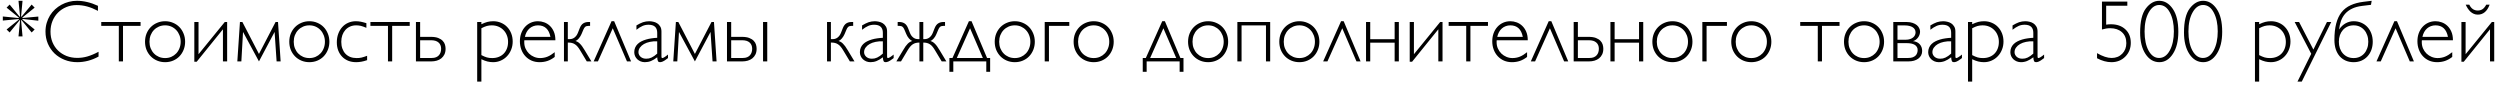 <?xml version="1.0" encoding="UTF-8"?> <svg xmlns="http://www.w3.org/2000/svg" width="285" height="10" viewBox="0 0 285 10" fill="none"><path d="M3.95 0.872L2.549 2L2.568 2.049L4.37 1.888V2.361L2.568 2.161L2.539 2.22L3.95 3.362L3.608 3.699L2.451 2.288L2.402 2.298L2.568 4.148H2.109L2.29 2.298L2.251 2.288L1.099 3.699L0.752 3.362L2.168 2.22L2.148 2.171L0.322 2.342V1.878L2.139 2.059L2.148 2L0.752 0.872L1.099 0.521L2.241 1.912L2.29 1.888L2.109 0.091H2.568L2.402 1.878L2.451 1.912L3.608 0.521L3.95 0.872ZM11.235 6.448C10.841 6.663 10.44 6.824 10.029 6.932C9.622 7.036 9.219 7.088 8.818 7.088C8.298 7.088 7.816 7 7.373 6.824C6.93 6.648 6.546 6.406 6.221 6.097C5.898 5.784 5.645 5.415 5.459 4.988C5.277 4.562 5.186 4.1 5.186 3.602C5.186 3.253 5.231 2.924 5.322 2.615C5.413 2.306 5.539 2.021 5.698 1.761C5.861 1.5 6.053 1.268 6.274 1.062C6.499 0.857 6.743 0.683 7.007 0.54C7.274 0.394 7.555 0.283 7.852 0.208C8.151 0.13 8.457 0.091 8.77 0.091C9.154 0.091 9.544 0.138 9.941 0.232C10.338 0.324 10.747 0.467 11.167 0.662V1.238C10.737 1.014 10.327 0.848 9.937 0.74C9.546 0.633 9.146 0.579 8.735 0.579C8.312 0.579 7.918 0.656 7.554 0.809C7.189 0.962 6.873 1.173 6.606 1.443C6.343 1.71 6.134 2.029 5.981 2.4C5.832 2.768 5.757 3.169 5.757 3.602C5.757 4.041 5.832 4.445 5.981 4.812C6.134 5.18 6.346 5.496 6.616 5.76C6.886 6.023 7.209 6.23 7.583 6.38C7.957 6.526 8.366 6.6 8.809 6.6C9.001 6.6 9.191 6.587 9.38 6.561C9.569 6.535 9.762 6.494 9.961 6.438C10.159 6.38 10.363 6.307 10.571 6.219C10.783 6.131 11.004 6.025 11.235 5.901V6.448ZM16.025 2.508V2.952H14.023V7H13.545V2.952H11.543V2.508H16.025ZM21.104 4.759C21.104 5.091 21.045 5.4 20.928 5.687C20.814 5.97 20.656 6.215 20.454 6.424C20.252 6.632 20.011 6.795 19.731 6.912C19.455 7.029 19.152 7.088 18.823 7.088C18.498 7.088 18.195 7.029 17.915 6.912C17.635 6.795 17.393 6.632 17.188 6.424C16.982 6.215 16.821 5.97 16.704 5.687C16.59 5.4 16.533 5.091 16.533 4.759C16.533 4.423 16.59 4.114 16.704 3.831C16.821 3.545 16.982 3.297 17.188 3.089C17.393 2.881 17.635 2.718 17.915 2.601C18.195 2.48 18.498 2.42 18.823 2.42C19.152 2.42 19.455 2.48 19.731 2.601C20.011 2.718 20.252 2.881 20.454 3.089C20.656 3.297 20.814 3.545 20.928 3.831C21.045 4.114 21.104 4.423 21.104 4.759ZM20.596 4.759C20.596 4.492 20.55 4.244 20.459 4.017C20.371 3.789 20.247 3.592 20.088 3.426C19.928 3.257 19.741 3.125 19.526 3.03C19.311 2.936 19.077 2.889 18.823 2.889C18.569 2.889 18.333 2.936 18.115 3.03C17.897 3.125 17.708 3.255 17.549 3.421C17.389 3.587 17.264 3.784 17.173 4.012C17.085 4.24 17.041 4.489 17.041 4.759C17.041 5.026 17.085 5.273 17.173 5.501C17.264 5.729 17.389 5.926 17.549 6.092C17.708 6.258 17.897 6.388 18.115 6.482C18.333 6.574 18.569 6.619 18.823 6.619C19.077 6.619 19.311 6.574 19.526 6.482C19.741 6.388 19.928 6.258 20.088 6.092C20.247 5.926 20.371 5.729 20.459 5.501C20.55 5.273 20.596 5.026 20.596 4.759ZM25.415 3.338L22.422 7.039H22.153V2.508H22.632V6.18L25.625 2.508H25.894V7H25.415V3.338ZM29.521 6.15L31.416 2.508H31.694L31.992 7H31.533L31.304 3.641L29.521 7L27.705 3.641L27.515 7H27.056L27.354 2.508H27.632L29.521 6.15ZM37.549 4.759C37.549 5.091 37.49 5.4 37.373 5.687C37.259 5.97 37.101 6.215 36.899 6.424C36.698 6.632 36.457 6.795 36.177 6.912C35.9 7.029 35.597 7.088 35.269 7.088C34.943 7.088 34.64 7.029 34.36 6.912C34.08 6.795 33.838 6.632 33.633 6.424C33.428 6.215 33.267 5.97 33.149 5.687C33.035 5.4 32.978 5.091 32.978 4.759C32.978 4.423 33.035 4.114 33.149 3.831C33.267 3.545 33.428 3.297 33.633 3.089C33.838 2.881 34.08 2.718 34.36 2.601C34.64 2.48 34.943 2.42 35.269 2.42C35.597 2.42 35.9 2.48 36.177 2.601C36.457 2.718 36.698 2.881 36.899 3.089C37.101 3.297 37.259 3.545 37.373 3.831C37.49 4.114 37.549 4.423 37.549 4.759ZM37.041 4.759C37.041 4.492 36.995 4.244 36.904 4.017C36.816 3.789 36.693 3.592 36.533 3.426C36.374 3.257 36.187 3.125 35.972 3.03C35.757 2.936 35.523 2.889 35.269 2.889C35.015 2.889 34.779 2.936 34.56 3.03C34.342 3.125 34.154 3.255 33.994 3.421C33.835 3.587 33.709 3.784 33.618 4.012C33.53 4.24 33.486 4.489 33.486 4.759C33.486 5.026 33.53 5.273 33.618 5.501C33.709 5.729 33.835 5.926 33.994 6.092C34.154 6.258 34.342 6.388 34.56 6.482C34.779 6.574 35.015 6.619 35.269 6.619C35.523 6.619 35.757 6.574 35.972 6.482C36.187 6.388 36.374 6.258 36.533 6.092C36.693 5.926 36.816 5.729 36.904 5.501C36.995 5.273 37.041 5.026 37.041 4.759ZM41.851 6.858C41.724 6.901 41.606 6.937 41.499 6.966C41.392 6.995 41.289 7.018 41.191 7.034C41.094 7.054 40.996 7.067 40.898 7.073C40.804 7.083 40.705 7.088 40.601 7.088C40.269 7.088 39.967 7.034 39.697 6.927C39.427 6.816 39.196 6.661 39.004 6.463C38.812 6.264 38.662 6.027 38.555 5.75C38.45 5.47 38.398 5.161 38.398 4.822C38.398 4.471 38.452 4.148 38.56 3.855C38.667 3.559 38.817 3.305 39.009 3.094C39.201 2.879 39.43 2.713 39.697 2.596C39.964 2.479 40.257 2.42 40.576 2.42C40.674 2.42 40.767 2.425 40.855 2.435C40.946 2.441 41.037 2.454 41.128 2.474C41.222 2.49 41.32 2.513 41.421 2.542C41.525 2.568 41.641 2.601 41.768 2.64V3.172C41.637 3.117 41.52 3.071 41.416 3.035C41.315 2.999 41.219 2.97 41.128 2.947C41.04 2.924 40.954 2.91 40.869 2.903C40.785 2.894 40.695 2.889 40.601 2.889C40.35 2.889 40.12 2.934 39.912 3.025C39.704 3.117 39.525 3.245 39.375 3.411C39.228 3.574 39.113 3.771 39.028 4.002C38.947 4.233 38.906 4.489 38.906 4.769C38.906 5.052 38.947 5.307 39.028 5.535C39.11 5.763 39.225 5.958 39.375 6.121C39.525 6.281 39.707 6.404 39.922 6.492C40.137 6.577 40.376 6.619 40.64 6.619C40.744 6.619 40.842 6.616 40.933 6.609C41.024 6.6 41.117 6.585 41.211 6.565C41.305 6.543 41.403 6.515 41.504 6.482C41.608 6.45 41.724 6.409 41.851 6.36V6.858ZM46.709 2.508V2.952H44.707V7H44.228V2.952H42.227V2.508H46.709ZM47.417 7V2.508H47.895V4.202H49.116C49.458 4.202 49.738 4.244 49.956 4.329C50.174 4.414 50.345 4.523 50.469 4.656C50.596 4.786 50.682 4.931 50.727 5.091C50.773 5.25 50.796 5.407 50.796 5.56C50.796 5.807 50.752 6.022 50.664 6.204C50.576 6.383 50.457 6.533 50.308 6.653C50.158 6.771 49.984 6.858 49.785 6.917C49.59 6.972 49.383 7 49.165 7H47.417ZM47.895 4.588V6.609H49.219C49.414 6.609 49.578 6.582 49.712 6.526C49.849 6.468 49.959 6.39 50.044 6.292C50.129 6.194 50.19 6.082 50.23 5.955C50.269 5.828 50.288 5.696 50.288 5.56C50.288 5.254 50.19 5.016 49.995 4.847C49.803 4.674 49.52 4.588 49.145 4.588H47.895ZM54.878 2.762C55.005 2.7 55.125 2.648 55.239 2.605C55.353 2.56 55.464 2.524 55.571 2.498C55.679 2.472 55.786 2.452 55.894 2.439C56.001 2.426 56.113 2.42 56.23 2.42C56.55 2.42 56.844 2.479 57.114 2.596C57.388 2.71 57.622 2.871 57.817 3.079C58.016 3.284 58.171 3.528 58.281 3.812C58.392 4.095 58.447 4.404 58.447 4.739C58.447 5.068 58.389 5.376 58.272 5.662C58.158 5.949 58 6.198 57.798 6.409C57.599 6.621 57.363 6.787 57.09 6.907C56.82 7.028 56.527 7.088 56.211 7.088C56.1 7.088 55.991 7.081 55.884 7.068C55.78 7.059 55.674 7.039 55.566 7.01C55.462 6.984 55.353 6.95 55.239 6.907C55.125 6.865 55.005 6.813 54.878 6.751V9.3H54.399V2.508H54.878V2.762ZM54.878 6.282C54.995 6.344 55.104 6.396 55.205 6.438C55.306 6.481 55.405 6.517 55.503 6.546C55.601 6.572 55.698 6.591 55.796 6.604C55.897 6.614 56.004 6.619 56.118 6.619C56.388 6.619 56.634 6.575 56.855 6.487C57.077 6.399 57.266 6.276 57.422 6.116C57.581 5.953 57.703 5.76 57.788 5.535C57.876 5.307 57.92 5.055 57.92 4.778C57.92 4.505 57.873 4.253 57.778 4.021C57.687 3.79 57.559 3.592 57.393 3.426C57.23 3.257 57.035 3.125 56.807 3.03C56.579 2.936 56.33 2.889 56.06 2.889C55.959 2.889 55.863 2.895 55.772 2.908C55.68 2.918 55.588 2.936 55.493 2.962C55.402 2.988 55.306 3.022 55.205 3.064C55.104 3.107 54.995 3.159 54.878 3.221V6.282ZM63.237 6.492C62.97 6.697 62.697 6.849 62.417 6.946C62.137 7.041 61.834 7.088 61.509 7.088C61.183 7.088 60.882 7.029 60.605 6.912C60.332 6.792 60.096 6.626 59.898 6.414C59.699 6.202 59.544 5.95 59.434 5.657C59.323 5.364 59.268 5.045 59.268 4.7C59.268 4.371 59.318 4.069 59.419 3.792C59.523 3.512 59.666 3.271 59.849 3.069C60.034 2.864 60.252 2.705 60.503 2.591C60.757 2.477 61.032 2.42 61.328 2.42C61.569 2.42 61.807 2.462 62.041 2.547C62.279 2.632 62.492 2.763 62.681 2.942C62.87 3.118 63.023 3.343 63.14 3.616C63.257 3.886 63.315 4.21 63.315 4.588H59.775C59.769 4.63 59.766 4.669 59.766 4.705V4.822C59.766 5.079 59.815 5.317 59.912 5.535C60.01 5.753 60.142 5.944 60.308 6.106C60.474 6.266 60.666 6.391 60.884 6.482C61.102 6.574 61.33 6.619 61.567 6.619C61.867 6.619 62.147 6.567 62.407 6.463C62.671 6.355 62.948 6.185 63.237 5.95V6.492ZM62.749 4.202C62.577 3.326 62.103 2.889 61.328 2.889C61.143 2.889 60.968 2.92 60.806 2.981C60.643 3.04 60.496 3.126 60.366 3.24C60.239 3.351 60.13 3.488 60.039 3.65C59.948 3.813 59.881 3.997 59.839 4.202H62.749ZM64.731 4.852V7H64.292V2.508H64.731V4.461H64.932C65.023 4.461 65.112 4.45 65.2 4.427C65.291 4.401 65.378 4.36 65.459 4.305C65.54 4.246 65.617 4.173 65.689 4.085C65.76 3.994 65.822 3.885 65.874 3.758L66.094 3.201C66.198 2.944 66.331 2.765 66.494 2.664C66.66 2.56 66.856 2.508 67.08 2.508H67.27V2.952H67.08C67.002 2.952 66.934 2.96 66.875 2.977C66.816 2.993 66.764 3.019 66.719 3.055C66.676 3.087 66.637 3.131 66.602 3.187C66.569 3.239 66.537 3.304 66.504 3.382L66.294 3.88C66.261 3.961 66.217 4.046 66.162 4.134C66.11 4.218 66.053 4.298 65.991 4.373C65.929 4.448 65.864 4.511 65.796 4.563C65.728 4.616 65.662 4.648 65.601 4.661C65.695 4.694 65.783 4.734 65.864 4.783C65.946 4.832 66.027 4.897 66.108 4.979C66.19 5.057 66.274 5.156 66.362 5.276C66.45 5.397 66.546 5.545 66.65 5.721L67.422 7H66.894L66.113 5.701C66.022 5.551 65.931 5.423 65.84 5.315C65.749 5.208 65.651 5.12 65.547 5.052C65.446 4.983 65.334 4.933 65.21 4.9C65.086 4.868 64.946 4.852 64.79 4.852H64.731ZM70.015 2.42L71.943 7H71.475L69.853 3.221L68.164 7H67.676L69.717 2.42H70.015ZM74.922 3.738C74.922 3.126 74.59 2.82 73.926 2.82C73.805 2.82 73.69 2.832 73.579 2.854C73.472 2.874 73.363 2.908 73.252 2.957C73.144 3.003 73.034 3.061 72.92 3.133C72.806 3.204 72.684 3.291 72.554 3.392V2.898C72.69 2.814 72.821 2.742 72.944 2.684C73.068 2.622 73.187 2.571 73.301 2.532C73.418 2.493 73.534 2.465 73.647 2.449C73.765 2.43 73.883 2.42 74.004 2.42C74.147 2.42 74.3 2.438 74.463 2.474C74.626 2.506 74.777 2.566 74.917 2.654C75.057 2.742 75.172 2.863 75.264 3.016C75.358 3.165 75.405 3.357 75.405 3.592V6.39C75.405 6.481 75.413 6.543 75.43 6.575C75.446 6.604 75.474 6.619 75.513 6.619C75.539 6.619 75.576 6.608 75.625 6.585C75.674 6.559 75.728 6.528 75.786 6.492C75.845 6.453 75.905 6.411 75.967 6.365C76.032 6.316 76.094 6.268 76.152 6.219V6.619L76.074 6.678C75.96 6.762 75.863 6.832 75.781 6.888C75.7 6.94 75.627 6.98 75.561 7.01C75.5 7.039 75.443 7.059 75.391 7.068C75.342 7.081 75.293 7.088 75.244 7.088C75.192 7.088 75.147 7.08 75.107 7.063C75.072 7.047 75.041 7.02 75.015 6.98C74.992 6.938 74.972 6.881 74.956 6.81C74.943 6.735 74.932 6.642 74.922 6.531C74.668 6.727 74.43 6.868 74.209 6.956C73.991 7.044 73.76 7.088 73.516 7.088C73.346 7.088 73.187 7.059 73.037 7C72.891 6.938 72.762 6.857 72.651 6.756C72.544 6.652 72.459 6.531 72.397 6.395C72.336 6.255 72.305 6.106 72.305 5.95C72.305 5.755 72.339 5.581 72.407 5.428C72.476 5.271 72.57 5.135 72.69 5.018C72.814 4.897 72.957 4.796 73.12 4.715C73.286 4.63 73.465 4.56 73.657 4.505C73.853 4.446 74.058 4.402 74.272 4.373C74.487 4.34 74.704 4.319 74.922 4.31V3.738ZM74.922 4.71C74.629 4.697 74.352 4.718 74.092 4.773C73.835 4.826 73.608 4.907 73.413 5.018C73.221 5.128 73.068 5.263 72.954 5.423C72.84 5.579 72.783 5.755 72.783 5.95C72.783 6.054 72.806 6.152 72.852 6.243C72.897 6.334 72.959 6.414 73.037 6.482C73.115 6.548 73.208 6.6 73.315 6.639C73.426 6.674 73.545 6.692 73.672 6.692C73.779 6.692 73.882 6.683 73.98 6.663C74.08 6.64 74.18 6.606 74.277 6.561C74.378 6.512 74.481 6.452 74.585 6.38C74.692 6.305 74.805 6.215 74.922 6.111V4.71ZM79.219 6.15L81.113 2.508H81.392L81.689 7H81.231L81.001 3.641L79.219 7L77.402 3.641L77.212 7H76.753L77.051 2.508H77.329L79.219 6.15ZM82.876 7V2.508H83.355V4.202H84.575C84.917 4.202 85.197 4.244 85.415 4.329C85.633 4.414 85.804 4.523 85.928 4.656C86.055 4.786 86.141 4.931 86.186 5.091C86.232 5.25 86.255 5.407 86.255 5.56C86.255 5.807 86.211 6.022 86.123 6.204C86.035 6.383 85.916 6.533 85.767 6.653C85.617 6.771 85.443 6.858 85.244 6.917C85.049 6.972 84.842 7 84.624 7H82.876ZM83.355 4.588V6.609H84.678C84.873 6.609 85.037 6.582 85.171 6.526C85.308 6.468 85.418 6.39 85.503 6.292C85.588 6.194 85.649 6.082 85.689 5.955C85.728 5.828 85.747 5.696 85.747 5.56C85.747 5.254 85.649 5.016 85.454 4.847C85.262 4.674 84.979 4.588 84.605 4.588H83.355ZM87.466 2.508V7H86.987V2.508H87.466ZM94.722 4.852V7H94.282V2.508H94.722V4.461H94.922C95.013 4.461 95.103 4.45 95.19 4.427C95.282 4.401 95.368 4.36 95.449 4.305C95.531 4.246 95.607 4.173 95.679 4.085C95.75 3.994 95.812 3.885 95.864 3.758L96.084 3.201C96.188 2.944 96.322 2.765 96.484 2.664C96.65 2.56 96.846 2.508 97.07 2.508H97.261V2.952H97.07C96.992 2.952 96.924 2.96 96.865 2.977C96.807 2.993 96.755 3.019 96.709 3.055C96.667 3.087 96.628 3.131 96.592 3.187C96.559 3.239 96.527 3.304 96.494 3.382L96.284 3.88C96.252 3.961 96.208 4.046 96.152 4.134C96.1 4.218 96.043 4.298 95.981 4.373C95.92 4.448 95.855 4.511 95.786 4.563C95.718 4.616 95.653 4.648 95.591 4.661C95.685 4.694 95.773 4.734 95.855 4.783C95.936 4.832 96.017 4.897 96.099 4.979C96.18 5.057 96.265 5.156 96.353 5.276C96.44 5.397 96.537 5.545 96.641 5.721L97.412 7H96.885L96.103 5.701C96.012 5.551 95.921 5.423 95.83 5.315C95.739 5.208 95.641 5.12 95.537 5.052C95.436 4.983 95.324 4.933 95.2 4.9C95.076 4.868 94.936 4.852 94.78 4.852H94.722ZM100.645 3.738C100.645 3.126 100.312 2.82 99.648 2.82C99.528 2.82 99.412 2.832 99.302 2.854C99.194 2.874 99.085 2.908 98.975 2.957C98.867 3.003 98.757 3.061 98.643 3.133C98.529 3.204 98.407 3.291 98.276 3.392V2.898C98.413 2.814 98.543 2.742 98.667 2.684C98.791 2.622 98.909 2.571 99.023 2.532C99.141 2.493 99.256 2.465 99.37 2.449C99.487 2.43 99.606 2.42 99.727 2.42C99.87 2.42 100.023 2.438 100.186 2.474C100.348 2.506 100.5 2.566 100.64 2.654C100.78 2.742 100.895 2.863 100.986 3.016C101.081 3.165 101.128 3.357 101.128 3.592V6.39C101.128 6.481 101.136 6.543 101.152 6.575C101.169 6.604 101.196 6.619 101.235 6.619C101.261 6.619 101.299 6.608 101.348 6.585C101.396 6.559 101.45 6.528 101.509 6.492C101.567 6.453 101.628 6.411 101.689 6.365C101.755 6.316 101.816 6.268 101.875 6.219V6.619L101.797 6.678C101.683 6.762 101.585 6.832 101.504 6.888C101.423 6.94 101.349 6.98 101.284 7.01C101.222 7.039 101.165 7.059 101.113 7.068C101.064 7.081 101.016 7.088 100.967 7.088C100.915 7.088 100.869 7.08 100.83 7.063C100.794 7.047 100.763 7.02 100.737 6.98C100.715 6.938 100.695 6.881 100.679 6.81C100.666 6.735 100.654 6.642 100.645 6.531C100.391 6.727 100.153 6.868 99.932 6.956C99.713 7.044 99.482 7.088 99.238 7.088C99.069 7.088 98.909 7.059 98.76 7C98.613 6.938 98.485 6.857 98.374 6.756C98.267 6.652 98.182 6.531 98.12 6.395C98.058 6.255 98.027 6.106 98.027 5.95C98.027 5.755 98.061 5.581 98.13 5.428C98.198 5.271 98.293 5.135 98.413 5.018C98.537 4.897 98.68 4.796 98.843 4.715C99.009 4.63 99.188 4.56 99.38 4.505C99.575 4.446 99.78 4.402 99.995 4.373C100.21 4.34 100.426 4.319 100.645 4.31V3.738ZM100.645 4.71C100.352 4.697 100.075 4.718 99.814 4.773C99.557 4.826 99.331 4.907 99.136 5.018C98.944 5.128 98.791 5.263 98.677 5.423C98.563 5.579 98.506 5.755 98.506 5.95C98.506 6.054 98.529 6.152 98.574 6.243C98.62 6.334 98.682 6.414 98.76 6.482C98.838 6.548 98.931 6.6 99.038 6.639C99.149 6.674 99.268 6.692 99.394 6.692C99.502 6.692 99.605 6.683 99.702 6.663C99.803 6.64 99.902 6.606 100 6.561C100.101 6.512 100.203 6.452 100.308 6.38C100.415 6.305 100.527 6.215 100.645 6.111V4.71ZM104.814 4.461V2.508H105.254V4.461H105.396C105.483 4.461 105.571 4.45 105.659 4.427C105.75 4.401 105.837 4.36 105.918 4.305C105.999 4.246 106.076 4.173 106.147 4.085C106.219 3.994 106.281 3.885 106.333 3.758L106.553 3.201C106.657 2.944 106.792 2.765 106.958 2.664C107.124 2.56 107.319 2.508 107.544 2.508H107.734V2.952H107.544C107.463 2.952 107.393 2.96 107.334 2.977C107.275 2.993 107.223 3.019 107.178 3.055C107.135 3.087 107.096 3.131 107.061 3.187C107.028 3.239 106.995 3.304 106.963 3.382L106.753 3.88C106.72 3.961 106.678 4.046 106.626 4.134C106.574 4.218 106.517 4.298 106.455 4.373C106.393 4.448 106.328 4.511 106.26 4.563C106.195 4.616 106.13 4.648 106.064 4.661C106.159 4.694 106.247 4.734 106.328 4.783C106.41 4.832 106.491 4.897 106.572 4.979C106.654 5.057 106.738 5.156 106.826 5.276C106.914 5.397 107.01 5.545 107.114 5.721L107.886 7H107.354L106.572 5.701C106.484 5.551 106.395 5.423 106.304 5.315C106.216 5.208 106.12 5.12 106.016 5.052C105.911 4.983 105.798 4.933 105.674 4.9C105.55 4.868 105.41 4.852 105.254 4.852V7H104.814V4.852C104.658 4.852 104.518 4.868 104.395 4.9C104.271 4.933 104.157 4.983 104.053 5.052C103.952 5.12 103.856 5.208 103.765 5.315C103.674 5.423 103.582 5.551 103.491 5.701L102.715 7H102.183L102.954 5.721C103.058 5.545 103.153 5.397 103.237 5.276C103.325 5.156 103.41 5.055 103.491 4.974C103.576 4.892 103.659 4.829 103.74 4.783C103.822 4.734 103.91 4.694 104.004 4.661C103.942 4.648 103.877 4.616 103.809 4.563C103.74 4.511 103.675 4.448 103.613 4.373C103.551 4.298 103.494 4.218 103.442 4.134C103.39 4.046 103.348 3.961 103.315 3.88L103.105 3.382C103.044 3.229 102.97 3.12 102.886 3.055C102.801 2.986 102.681 2.952 102.524 2.952H102.334V2.508H102.524C102.749 2.508 102.944 2.56 103.11 2.664C103.276 2.765 103.411 2.944 103.516 3.201L103.735 3.758C103.787 3.885 103.848 3.994 103.916 4.085C103.988 4.173 104.064 4.246 104.146 4.305C104.227 4.36 104.312 4.401 104.399 4.427C104.491 4.45 104.582 4.461 104.673 4.461H104.814ZM112.876 6.609V8.182H112.437V7H108.677V8.182H108.232V6.609H108.584L110.454 2.42H110.757L112.524 6.609H112.876ZM110.586 3.221L109.077 6.609H112.046L110.586 3.221ZM117.969 4.759C117.969 5.091 117.91 5.4 117.793 5.687C117.679 5.97 117.521 6.215 117.319 6.424C117.118 6.632 116.877 6.795 116.597 6.912C116.32 7.029 116.017 7.088 115.688 7.088C115.363 7.088 115.06 7.029 114.78 6.912C114.5 6.795 114.258 6.632 114.053 6.424C113.848 6.215 113.687 5.97 113.569 5.687C113.455 5.4 113.398 5.091 113.398 4.759C113.398 4.423 113.455 4.114 113.569 3.831C113.687 3.545 113.848 3.297 114.053 3.089C114.258 2.881 114.5 2.718 114.78 2.601C115.06 2.48 115.363 2.42 115.688 2.42C116.017 2.42 116.32 2.48 116.597 2.601C116.877 2.718 117.118 2.881 117.319 3.089C117.521 3.297 117.679 3.545 117.793 3.831C117.91 4.114 117.969 4.423 117.969 4.759ZM117.461 4.759C117.461 4.492 117.415 4.244 117.324 4.017C117.236 3.789 117.113 3.592 116.953 3.426C116.794 3.257 116.606 3.125 116.392 3.03C116.177 2.936 115.942 2.889 115.688 2.889C115.435 2.889 115.199 2.936 114.98 3.03C114.762 3.125 114.574 3.255 114.414 3.421C114.255 3.587 114.129 3.784 114.038 4.012C113.95 4.24 113.906 4.489 113.906 4.759C113.906 5.026 113.95 5.273 114.038 5.501C114.129 5.729 114.255 5.926 114.414 6.092C114.574 6.258 114.762 6.388 114.98 6.482C115.199 6.574 115.435 6.619 115.688 6.619C115.942 6.619 116.177 6.574 116.392 6.482C116.606 6.388 116.794 6.258 116.953 6.092C117.113 5.926 117.236 5.729 117.324 5.501C117.415 5.273 117.461 5.026 117.461 4.759ZM121.899 2.508V2.952H119.58V7H119.097V2.508H121.899ZM126.963 4.759C126.963 5.091 126.904 5.4 126.787 5.687C126.673 5.97 126.515 6.215 126.313 6.424C126.112 6.632 125.871 6.795 125.591 6.912C125.314 7.029 125.011 7.088 124.683 7.088C124.357 7.088 124.054 7.029 123.774 6.912C123.494 6.795 123.252 6.632 123.047 6.424C122.842 6.215 122.681 5.97 122.563 5.687C122.45 5.4 122.393 5.091 122.393 4.759C122.393 4.423 122.45 4.114 122.563 3.831C122.681 3.545 122.842 3.297 123.047 3.089C123.252 2.881 123.494 2.718 123.774 2.601C124.054 2.48 124.357 2.42 124.683 2.42C125.011 2.42 125.314 2.48 125.591 2.601C125.871 2.718 126.112 2.881 126.313 3.089C126.515 3.297 126.673 3.545 126.787 3.831C126.904 4.114 126.963 4.423 126.963 4.759ZM126.455 4.759C126.455 4.492 126.41 4.244 126.318 4.017C126.23 3.789 126.107 3.592 125.947 3.426C125.788 3.257 125.601 3.125 125.386 3.03C125.171 2.936 124.937 2.889 124.683 2.889C124.429 2.889 124.193 2.936 123.975 3.03C123.757 3.125 123.568 3.255 123.408 3.421C123.249 3.587 123.123 3.784 123.032 4.012C122.944 4.24 122.9 4.489 122.9 4.759C122.9 5.026 122.944 5.273 123.032 5.501C123.123 5.729 123.249 5.926 123.408 6.092C123.568 6.258 123.757 6.388 123.975 6.482C124.193 6.574 124.429 6.619 124.683 6.619C124.937 6.619 125.171 6.574 125.386 6.482C125.601 6.388 125.788 6.258 125.947 6.092C126.107 5.926 126.23 5.729 126.318 5.501C126.41 5.273 126.455 5.026 126.455 4.759ZM134.917 6.609V8.182H134.478V7H130.718V8.182H130.273V6.609H130.625L132.495 2.42H132.798L134.565 6.609H134.917ZM132.627 3.221L131.118 6.609H134.087L132.627 3.221ZM140.01 4.759C140.01 5.091 139.951 5.4 139.834 5.687C139.72 5.97 139.562 6.215 139.36 6.424C139.159 6.632 138.918 6.795 138.638 6.912C138.361 7.029 138.058 7.088 137.729 7.088C137.404 7.088 137.101 7.029 136.821 6.912C136.541 6.795 136.299 6.632 136.094 6.424C135.889 6.215 135.728 5.97 135.61 5.687C135.496 5.4 135.439 5.091 135.439 4.759C135.439 4.423 135.496 4.114 135.61 3.831C135.728 3.545 135.889 3.297 136.094 3.089C136.299 2.881 136.541 2.718 136.821 2.601C137.101 2.48 137.404 2.42 137.729 2.42C138.058 2.42 138.361 2.48 138.638 2.601C138.918 2.718 139.159 2.881 139.36 3.089C139.562 3.297 139.72 3.545 139.834 3.831C139.951 4.114 140.01 4.423 140.01 4.759ZM139.502 4.759C139.502 4.492 139.456 4.244 139.365 4.017C139.277 3.789 139.154 3.592 138.994 3.426C138.835 3.257 138.647 3.125 138.433 3.03C138.218 2.936 137.983 2.889 137.729 2.889C137.476 2.889 137.24 2.936 137.021 3.03C136.803 3.125 136.615 3.255 136.455 3.421C136.296 3.587 136.17 3.784 136.079 4.012C135.991 4.24 135.947 4.489 135.947 4.759C135.947 5.026 135.991 5.273 136.079 5.501C136.17 5.729 136.296 5.926 136.455 6.092C136.615 6.258 136.803 6.388 137.021 6.482C137.24 6.574 137.476 6.619 137.729 6.619C137.983 6.619 138.218 6.574 138.433 6.482C138.647 6.388 138.835 6.258 138.994 6.092C139.154 5.926 139.277 5.729 139.365 5.501C139.456 5.273 139.502 5.026 139.502 4.759ZM144.8 2.508V7H144.321V2.898H141.538V7H141.06V2.508H144.8ZM150.41 4.759C150.41 5.091 150.352 5.4 150.234 5.687C150.12 5.97 149.963 6.215 149.761 6.424C149.559 6.632 149.318 6.795 149.038 6.912C148.761 7.029 148.459 7.088 148.13 7.088C147.804 7.088 147.502 7.029 147.222 6.912C146.942 6.795 146.699 6.632 146.494 6.424C146.289 6.215 146.128 5.97 146.011 5.687C145.897 5.4 145.84 5.091 145.84 4.759C145.84 4.423 145.897 4.114 146.011 3.831C146.128 3.545 146.289 3.297 146.494 3.089C146.699 2.881 146.942 2.718 147.222 2.601C147.502 2.48 147.804 2.42 148.13 2.42C148.459 2.42 148.761 2.48 149.038 2.601C149.318 2.718 149.559 2.881 149.761 3.089C149.963 3.297 150.12 3.545 150.234 3.831C150.352 4.114 150.41 4.423 150.41 4.759ZM149.902 4.759C149.902 4.492 149.857 4.244 149.766 4.017C149.678 3.789 149.554 3.592 149.395 3.426C149.235 3.257 149.048 3.125 148.833 3.03C148.618 2.936 148.384 2.889 148.13 2.889C147.876 2.889 147.64 2.936 147.422 3.03C147.204 3.125 147.015 3.255 146.855 3.421C146.696 3.587 146.571 3.784 146.479 4.012C146.392 4.24 146.348 4.489 146.348 4.759C146.348 5.026 146.392 5.273 146.479 5.501C146.571 5.729 146.696 5.926 146.855 6.092C147.015 6.258 147.204 6.388 147.422 6.482C147.64 6.574 147.876 6.619 148.13 6.619C148.384 6.619 148.618 6.574 148.833 6.482C149.048 6.388 149.235 6.258 149.395 6.092C149.554 5.926 149.678 5.729 149.766 5.501C149.857 5.273 149.902 5.026 149.902 4.759ZM153.179 2.42L155.107 7H154.639L153.018 3.221L151.328 7H150.84L152.881 2.42H153.179ZM159.468 2.508V7H158.989V4.861H156.206V7H155.728V2.508H156.206V4.471H158.989V2.508H159.468ZM163.97 3.338L160.977 7.039H160.708V2.508H161.187V6.18L164.18 2.508H164.448V7H163.97V3.338ZM169.629 2.508V2.952H167.627V7H167.148V2.952H165.146V2.508H169.629ZM174.087 6.492C173.82 6.697 173.547 6.849 173.267 6.946C172.987 7.041 172.684 7.088 172.358 7.088C172.033 7.088 171.732 7.029 171.455 6.912C171.182 6.792 170.946 6.626 170.747 6.414C170.549 6.202 170.394 5.95 170.283 5.657C170.173 5.364 170.117 5.045 170.117 4.7C170.117 4.371 170.168 4.069 170.269 3.792C170.373 3.512 170.516 3.271 170.698 3.069C170.884 2.864 171.102 2.705 171.353 2.591C171.606 2.477 171.882 2.42 172.178 2.42C172.419 2.42 172.656 2.462 172.891 2.547C173.128 2.632 173.341 2.763 173.53 2.942C173.719 3.118 173.872 3.343 173.989 3.616C174.106 3.886 174.165 4.21 174.165 4.588H170.625C170.618 4.63 170.615 4.669 170.615 4.705V4.822C170.615 5.079 170.664 5.317 170.762 5.535C170.859 5.753 170.991 5.944 171.157 6.106C171.323 6.266 171.515 6.391 171.733 6.482C171.951 6.574 172.179 6.619 172.417 6.619C172.716 6.619 172.996 6.567 173.257 6.463C173.521 6.355 173.797 6.185 174.087 5.95V6.492ZM173.599 4.202C173.426 3.326 172.952 2.889 172.178 2.889C171.992 2.889 171.818 2.92 171.655 2.981C171.493 3.04 171.346 3.126 171.216 3.24C171.089 3.351 170.98 3.488 170.889 3.65C170.798 3.813 170.731 3.997 170.688 4.202H173.599ZM176.851 2.42L178.779 7H178.311L176.689 3.221L175 7H174.512L176.553 2.42H176.851ZM179.399 7V2.508H179.878V4.202H181.099C181.44 4.202 181.72 4.244 181.938 4.329C182.157 4.414 182.327 4.523 182.451 4.656C182.578 4.786 182.664 4.931 182.71 5.091C182.756 5.25 182.778 5.407 182.778 5.56C182.778 5.807 182.734 6.022 182.646 6.204C182.559 6.383 182.44 6.533 182.29 6.653C182.14 6.771 181.966 6.858 181.768 6.917C181.572 6.972 181.366 7 181.147 7H179.399ZM179.878 4.588V6.609H181.201C181.396 6.609 181.561 6.582 181.694 6.526C181.831 6.468 181.942 6.39 182.026 6.292C182.111 6.194 182.173 6.082 182.212 5.955C182.251 5.828 182.271 5.696 182.271 5.56C182.271 5.254 182.173 5.016 181.978 4.847C181.785 4.674 181.502 4.588 181.128 4.588H179.878ZM187.329 2.508V7H186.851V4.861H184.067V7H183.589V2.508H184.067V4.471H186.851V2.508H187.329ZM192.939 4.759C192.939 5.091 192.881 5.4 192.764 5.687C192.65 5.97 192.492 6.215 192.29 6.424C192.088 6.632 191.847 6.795 191.567 6.912C191.291 7.029 190.988 7.088 190.659 7.088C190.334 7.088 190.031 7.029 189.751 6.912C189.471 6.795 189.229 6.632 189.023 6.424C188.818 6.215 188.657 5.97 188.54 5.687C188.426 5.4 188.369 5.091 188.369 4.759C188.369 4.423 188.426 4.114 188.54 3.831C188.657 3.545 188.818 3.297 189.023 3.089C189.229 2.881 189.471 2.718 189.751 2.601C190.031 2.48 190.334 2.42 190.659 2.42C190.988 2.42 191.291 2.48 191.567 2.601C191.847 2.718 192.088 2.881 192.29 3.089C192.492 3.297 192.65 3.545 192.764 3.831C192.881 4.114 192.939 4.423 192.939 4.759ZM192.432 4.759C192.432 4.492 192.386 4.244 192.295 4.017C192.207 3.789 192.083 3.592 191.924 3.426C191.764 3.257 191.577 3.125 191.362 3.03C191.147 2.936 190.913 2.889 190.659 2.889C190.405 2.889 190.169 2.936 189.951 3.03C189.733 3.125 189.544 3.255 189.385 3.421C189.225 3.587 189.1 3.784 189.009 4.012C188.921 4.24 188.877 4.489 188.877 4.759C188.877 5.026 188.921 5.273 189.009 5.501C189.1 5.729 189.225 5.926 189.385 6.092C189.544 6.258 189.733 6.388 189.951 6.482C190.169 6.574 190.405 6.619 190.659 6.619C190.913 6.619 191.147 6.574 191.362 6.482C191.577 6.388 191.764 6.258 191.924 6.092C192.083 5.926 192.207 5.729 192.295 5.501C192.386 5.273 192.432 5.026 192.432 4.759ZM196.87 2.508V2.952H194.551V7H194.067V2.508H196.87ZM201.934 4.759C201.934 5.091 201.875 5.4 201.758 5.687C201.644 5.97 201.486 6.215 201.284 6.424C201.082 6.632 200.841 6.795 200.562 6.912C200.285 7.029 199.982 7.088 199.653 7.088C199.328 7.088 199.025 7.029 198.745 6.912C198.465 6.795 198.223 6.632 198.018 6.424C197.812 6.215 197.651 5.97 197.534 5.687C197.42 5.4 197.363 5.091 197.363 4.759C197.363 4.423 197.42 4.114 197.534 3.831C197.651 3.545 197.812 3.297 198.018 3.089C198.223 2.881 198.465 2.718 198.745 2.601C199.025 2.48 199.328 2.42 199.653 2.42C199.982 2.42 200.285 2.48 200.562 2.601C200.841 2.718 201.082 2.881 201.284 3.089C201.486 3.297 201.644 3.545 201.758 3.831C201.875 4.114 201.934 4.423 201.934 4.759ZM201.426 4.759C201.426 4.492 201.38 4.244 201.289 4.017C201.201 3.789 201.077 3.592 200.918 3.426C200.758 3.257 200.571 3.125 200.356 3.03C200.142 2.936 199.907 2.889 199.653 2.889C199.399 2.889 199.163 2.936 198.945 3.03C198.727 3.125 198.538 3.255 198.379 3.421C198.219 3.587 198.094 3.784 198.003 4.012C197.915 4.24 197.871 4.489 197.871 4.759C197.871 5.026 197.915 5.273 198.003 5.501C198.094 5.729 198.219 5.926 198.379 6.092C198.538 6.258 198.727 6.388 198.945 6.482C199.163 6.574 199.399 6.619 199.653 6.619C199.907 6.619 200.142 6.574 200.356 6.482C200.571 6.388 200.758 6.258 200.918 6.092C201.077 5.926 201.201 5.729 201.289 5.501C201.38 5.273 201.426 5.026 201.426 4.759ZM209.707 2.508V2.952H207.705V7H207.227V2.952H205.225V2.508H209.707ZM214.785 4.759C214.785 5.091 214.727 5.4 214.609 5.687C214.495 5.97 214.338 6.215 214.136 6.424C213.934 6.632 213.693 6.795 213.413 6.912C213.136 7.029 212.834 7.088 212.505 7.088C212.179 7.088 211.877 7.029 211.597 6.912C211.317 6.795 211.074 6.632 210.869 6.424C210.664 6.215 210.503 5.97 210.386 5.687C210.272 5.4 210.215 5.091 210.215 4.759C210.215 4.423 210.272 4.114 210.386 3.831C210.503 3.545 210.664 3.297 210.869 3.089C211.074 2.881 211.317 2.718 211.597 2.601C211.877 2.48 212.179 2.42 212.505 2.42C212.834 2.42 213.136 2.48 213.413 2.601C213.693 2.718 213.934 2.881 214.136 3.089C214.338 3.297 214.495 3.545 214.609 3.831C214.727 4.114 214.785 4.423 214.785 4.759ZM214.277 4.759C214.277 4.492 214.232 4.244 214.141 4.017C214.053 3.789 213.929 3.592 213.77 3.426C213.61 3.257 213.423 3.125 213.208 3.03C212.993 2.936 212.759 2.889 212.505 2.889C212.251 2.889 212.015 2.936 211.797 3.03C211.579 3.125 211.39 3.255 211.23 3.421C211.071 3.587 210.946 3.784 210.854 4.012C210.767 4.24 210.723 4.489 210.723 4.759C210.723 5.026 210.767 5.273 210.854 5.501C210.946 5.729 211.071 5.926 211.23 6.092C211.39 6.258 211.579 6.388 211.797 6.482C212.015 6.574 212.251 6.619 212.505 6.619C212.759 6.619 212.993 6.574 213.208 6.482C213.423 6.388 213.61 6.258 213.77 6.092C213.929 5.926 214.053 5.729 214.141 5.501C214.232 5.273 214.277 5.026 214.277 4.759ZM215.835 7V2.508H217.344C217.614 2.508 217.845 2.542 218.037 2.61C218.232 2.675 218.392 2.76 218.516 2.864C218.643 2.968 218.735 3.087 218.794 3.221C218.856 3.351 218.887 3.481 218.887 3.611C218.887 3.722 218.867 3.834 218.828 3.948C218.792 4.059 218.739 4.163 218.667 4.261C218.599 4.358 218.516 4.445 218.418 4.52C218.32 4.594 218.21 4.651 218.086 4.69C218.421 4.729 218.678 4.85 218.857 5.052C219.036 5.254 219.126 5.506 219.126 5.809C219.126 5.997 219.087 6.165 219.009 6.312C218.931 6.458 218.822 6.583 218.682 6.688C218.542 6.788 218.376 6.867 218.184 6.922C217.992 6.974 217.782 7 217.554 7H215.835ZM216.313 2.898V4.529H217.246C217.441 4.529 217.609 4.505 217.749 4.456C217.892 4.407 218.009 4.344 218.101 4.266C218.195 4.188 218.263 4.1 218.306 4.002C218.351 3.901 218.374 3.8 218.374 3.699C218.374 3.566 218.345 3.45 218.286 3.353C218.228 3.252 218.145 3.169 218.037 3.104C217.93 3.035 217.803 2.985 217.656 2.952C217.51 2.916 217.349 2.898 217.173 2.898H216.313ZM216.313 4.92V6.609H217.534C217.746 6.609 217.92 6.583 218.057 6.531C218.197 6.476 218.307 6.406 218.389 6.321C218.47 6.233 218.527 6.136 218.56 6.028C218.595 5.921 218.613 5.812 218.613 5.701C218.613 5.561 218.581 5.442 218.516 5.345C218.454 5.244 218.369 5.162 218.262 5.101C218.154 5.039 218.027 4.993 217.881 4.964C217.738 4.935 217.583 4.92 217.417 4.92H216.313ZM222.432 3.738C222.432 3.126 222.1 2.82 221.436 2.82C221.315 2.82 221.2 2.832 221.089 2.854C220.981 2.874 220.872 2.908 220.762 2.957C220.654 3.003 220.544 3.061 220.43 3.133C220.316 3.204 220.194 3.291 220.063 3.392V2.898C220.2 2.814 220.33 2.742 220.454 2.684C220.578 2.622 220.697 2.571 220.811 2.532C220.928 2.493 221.043 2.465 221.157 2.449C221.274 2.43 221.393 2.42 221.514 2.42C221.657 2.42 221.81 2.438 221.973 2.474C222.135 2.506 222.287 2.566 222.427 2.654C222.567 2.742 222.682 2.863 222.773 3.016C222.868 3.165 222.915 3.357 222.915 3.592V6.39C222.915 6.481 222.923 6.543 222.939 6.575C222.956 6.604 222.983 6.619 223.022 6.619C223.049 6.619 223.086 6.608 223.135 6.585C223.184 6.559 223.237 6.528 223.296 6.492C223.354 6.453 223.415 6.411 223.477 6.365C223.542 6.316 223.604 6.268 223.662 6.219V6.619L223.584 6.678C223.47 6.762 223.372 6.832 223.291 6.888C223.21 6.94 223.136 6.98 223.071 7.01C223.009 7.039 222.952 7.059 222.9 7.068C222.852 7.081 222.803 7.088 222.754 7.088C222.702 7.088 222.656 7.08 222.617 7.063C222.581 7.047 222.55 7.02 222.524 6.98C222.502 6.938 222.482 6.881 222.466 6.81C222.453 6.735 222.441 6.642 222.432 6.531C222.178 6.727 221.94 6.868 221.719 6.956C221.501 7.044 221.27 7.088 221.025 7.088C220.856 7.088 220.697 7.059 220.547 7C220.4 6.938 220.272 6.857 220.161 6.756C220.054 6.652 219.969 6.531 219.907 6.395C219.845 6.255 219.814 6.106 219.814 5.95C219.814 5.755 219.849 5.581 219.917 5.428C219.985 5.271 220.08 5.135 220.2 5.018C220.324 4.897 220.467 4.796 220.63 4.715C220.796 4.63 220.975 4.56 221.167 4.505C221.362 4.446 221.567 4.402 221.782 4.373C221.997 4.34 222.214 4.319 222.432 4.31V3.738ZM222.432 4.71C222.139 4.697 221.862 4.718 221.602 4.773C221.344 4.826 221.118 4.907 220.923 5.018C220.731 5.128 220.578 5.263 220.464 5.423C220.35 5.579 220.293 5.755 220.293 5.95C220.293 6.054 220.316 6.152 220.361 6.243C220.407 6.334 220.469 6.414 220.547 6.482C220.625 6.548 220.718 6.6 220.825 6.639C220.936 6.674 221.055 6.692 221.182 6.692C221.289 6.692 221.392 6.683 221.489 6.663C221.59 6.64 221.689 6.606 221.787 6.561C221.888 6.512 221.991 6.452 222.095 6.38C222.202 6.305 222.314 6.215 222.432 6.111V4.71ZM224.829 2.762C224.956 2.7 225.076 2.648 225.19 2.605C225.304 2.56 225.415 2.524 225.522 2.498C225.63 2.472 225.737 2.452 225.845 2.439C225.952 2.426 226.064 2.42 226.182 2.42C226.501 2.42 226.795 2.479 227.065 2.596C227.339 2.71 227.573 2.871 227.769 3.079C227.967 3.284 228.122 3.528 228.232 3.812C228.343 4.095 228.398 4.404 228.398 4.739C228.398 5.068 228.34 5.376 228.223 5.662C228.109 5.949 227.951 6.198 227.749 6.409C227.55 6.621 227.314 6.787 227.041 6.907C226.771 7.028 226.478 7.088 226.162 7.088C226.051 7.088 225.942 7.081 225.835 7.068C225.731 7.059 225.625 7.039 225.518 7.01C225.413 6.984 225.304 6.95 225.19 6.907C225.076 6.865 224.956 6.813 224.829 6.751V9.3H224.351V2.508H224.829V2.762ZM224.829 6.282C224.946 6.344 225.055 6.396 225.156 6.438C225.257 6.481 225.356 6.517 225.454 6.546C225.552 6.572 225.649 6.591 225.747 6.604C225.848 6.614 225.955 6.619 226.069 6.619C226.34 6.619 226.585 6.575 226.807 6.487C227.028 6.399 227.217 6.276 227.373 6.116C227.533 5.953 227.655 5.76 227.739 5.535C227.827 5.307 227.871 5.055 227.871 4.778C227.871 4.505 227.824 4.253 227.729 4.021C227.638 3.79 227.51 3.592 227.344 3.426C227.181 3.257 226.986 3.125 226.758 3.03C226.53 2.936 226.281 2.889 226.011 2.889C225.91 2.889 225.814 2.895 225.723 2.908C225.632 2.918 225.539 2.936 225.444 2.962C225.353 2.988 225.257 3.022 225.156 3.064C225.055 3.107 224.946 3.159 224.829 3.221V6.282ZM231.797 3.738C231.797 3.126 231.465 2.82 230.801 2.82C230.68 2.82 230.565 2.832 230.454 2.854C230.347 2.874 230.238 2.908 230.127 2.957C230.02 3.003 229.909 3.061 229.795 3.133C229.681 3.204 229.559 3.291 229.429 3.392V2.898C229.565 2.814 229.696 2.742 229.819 2.684C229.943 2.622 230.062 2.571 230.176 2.532C230.293 2.493 230.409 2.465 230.522 2.449C230.64 2.43 230.758 2.42 230.879 2.42C231.022 2.42 231.175 2.438 231.338 2.474C231.501 2.506 231.652 2.566 231.792 2.654C231.932 2.742 232.048 2.863 232.139 3.016C232.233 3.165 232.28 3.357 232.28 3.592V6.39C232.28 6.481 232.288 6.543 232.305 6.575C232.321 6.604 232.349 6.619 232.388 6.619C232.414 6.619 232.451 6.608 232.5 6.585C232.549 6.559 232.603 6.528 232.661 6.492C232.72 6.453 232.78 6.411 232.842 6.365C232.907 6.316 232.969 6.268 233.027 6.219V6.619L232.949 6.678C232.835 6.762 232.738 6.832 232.656 6.888C232.575 6.94 232.502 6.98 232.437 7.01C232.375 7.039 232.318 7.059 232.266 7.068C232.217 7.081 232.168 7.088 232.119 7.088C232.067 7.088 232.021 7.08 231.982 7.063C231.947 7.047 231.916 7.02 231.89 6.98C231.867 6.938 231.847 6.881 231.831 6.81C231.818 6.735 231.807 6.642 231.797 6.531C231.543 6.727 231.305 6.868 231.084 6.956C230.866 7.044 230.635 7.088 230.391 7.088C230.221 7.088 230.062 7.059 229.912 7C229.766 6.938 229.637 6.857 229.526 6.756C229.419 6.652 229.334 6.531 229.272 6.395C229.211 6.255 229.18 6.106 229.18 5.95C229.18 5.755 229.214 5.581 229.282 5.428C229.351 5.271 229.445 5.135 229.565 5.018C229.689 4.897 229.832 4.796 229.995 4.715C230.161 4.63 230.34 4.56 230.532 4.505C230.728 4.446 230.933 4.402 231.147 4.373C231.362 4.34 231.579 4.319 231.797 4.31V3.738ZM231.797 4.71C231.504 4.697 231.227 4.718 230.967 4.773C230.71 4.826 230.483 4.907 230.288 5.018C230.096 5.128 229.943 5.263 229.829 5.423C229.715 5.579 229.658 5.755 229.658 5.95C229.658 6.054 229.681 6.152 229.727 6.243C229.772 6.334 229.834 6.414 229.912 6.482C229.99 6.548 230.083 6.6 230.19 6.639C230.301 6.674 230.42 6.692 230.547 6.692C230.654 6.692 230.757 6.683 230.854 6.663C230.955 6.64 231.055 6.606 231.152 6.561C231.253 6.512 231.356 6.452 231.46 6.38C231.567 6.305 231.68 6.215 231.797 6.111V4.71ZM242.515 0.179V0.652H240.103V2.811C240.288 2.781 240.47 2.767 240.649 2.767C241.33 2.767 241.877 2.959 242.29 3.343C242.703 3.724 242.91 4.236 242.91 4.881C242.91 5.512 242.7 6.038 242.28 6.458C241.86 6.878 241.335 7.088 240.703 7.088C240.176 7.088 239.629 6.938 239.062 6.639V6.058C239.697 6.425 240.251 6.609 240.723 6.609C241.211 6.609 241.613 6.45 241.929 6.131C242.244 5.812 242.402 5.408 242.402 4.92C242.402 4.386 242.235 3.969 241.899 3.67C241.564 3.367 241.118 3.216 240.562 3.216C240.259 3.216 239.946 3.265 239.624 3.362V0.179H242.515ZM246.152 0.091C246.764 0.091 247.28 0.398 247.7 1.014C248.12 1.626 248.33 2.495 248.33 3.621C248.33 4.669 248.123 5.509 247.71 6.141C247.3 6.772 246.787 7.088 246.172 7.088C245.527 7.088 245 6.779 244.59 6.16C244.18 5.538 243.975 4.721 243.975 3.709C243.975 2.449 244.194 1.531 244.634 0.955C245.076 0.379 245.583 0.091 246.152 0.091ZM246.133 6.609C246.641 6.609 247.049 6.323 247.358 5.75C247.668 5.177 247.822 4.451 247.822 3.572C247.822 2.713 247.671 1.998 247.368 1.429C247.069 0.856 246.663 0.569 246.152 0.569C245.671 0.569 245.272 0.851 244.956 1.414C244.64 1.974 244.482 2.7 244.482 3.592C244.482 4.493 244.635 5.223 244.941 5.779C245.251 6.333 245.648 6.609 246.133 6.609ZM251.152 0.091C251.764 0.091 252.28 0.398 252.7 1.014C253.12 1.626 253.33 2.495 253.33 3.621C253.33 4.669 253.123 5.509 252.71 6.141C252.3 6.772 251.787 7.088 251.172 7.088C250.527 7.088 250 6.779 249.59 6.16C249.18 5.538 248.975 4.721 248.975 3.709C248.975 2.449 249.194 1.531 249.634 0.955C250.076 0.379 250.583 0.091 251.152 0.091ZM251.133 6.609C251.641 6.609 252.049 6.323 252.358 5.75C252.668 5.177 252.822 4.451 252.822 3.572C252.822 2.713 252.671 1.998 252.368 1.429C252.069 0.856 251.663 0.569 251.152 0.569C250.671 0.569 250.272 0.851 249.956 1.414C249.64 1.974 249.482 2.7 249.482 3.592C249.482 4.493 249.635 5.223 249.941 5.779C250.251 6.333 250.648 6.609 251.133 6.609ZM257.544 2.762C257.671 2.7 257.791 2.648 257.905 2.605C258.019 2.56 258.13 2.524 258.237 2.498C258.345 2.472 258.452 2.452 258.56 2.439C258.667 2.426 258.779 2.42 258.896 2.42C259.215 2.42 259.51 2.479 259.78 2.596C260.054 2.71 260.288 2.871 260.483 3.079C260.682 3.284 260.837 3.528 260.947 3.812C261.058 4.095 261.113 4.404 261.113 4.739C261.113 5.068 261.055 5.376 260.938 5.662C260.824 5.949 260.666 6.198 260.464 6.409C260.265 6.621 260.029 6.787 259.756 6.907C259.486 7.028 259.193 7.088 258.877 7.088C258.766 7.088 258.657 7.081 258.55 7.068C258.446 7.059 258.34 7.039 258.232 7.01C258.128 6.984 258.019 6.95 257.905 6.907C257.791 6.865 257.671 6.813 257.544 6.751V9.3H257.065V2.508H257.544V2.762ZM257.544 6.282C257.661 6.344 257.77 6.396 257.871 6.438C257.972 6.481 258.071 6.517 258.169 6.546C258.267 6.572 258.364 6.591 258.462 6.604C258.563 6.614 258.67 6.619 258.784 6.619C259.054 6.619 259.3 6.575 259.521 6.487C259.743 6.399 259.932 6.276 260.088 6.116C260.247 5.953 260.369 5.76 260.454 5.535C260.542 5.307 260.586 5.055 260.586 4.778C260.586 4.505 260.539 4.253 260.444 4.021C260.353 3.79 260.225 3.592 260.059 3.426C259.896 3.257 259.701 3.125 259.473 3.03C259.245 2.936 258.996 2.889 258.726 2.889C258.625 2.889 258.529 2.895 258.438 2.908C258.346 2.918 258.254 2.936 258.159 2.962C258.068 2.988 257.972 3.022 257.871 3.064C257.77 3.107 257.661 3.159 257.544 3.221V6.282ZM265.762 2.508L262.402 9.3H261.914L263.481 6.131L261.592 2.508H262.095L263.726 5.652L265.273 2.508H265.762ZM266.123 4.559C266.123 3.826 266.191 3.201 266.328 2.684C266.465 2.163 266.67 1.731 266.943 1.39C267.22 1.045 267.565 0.779 267.979 0.594C268.392 0.405 268.874 0.276 269.424 0.208L270.371 0.091L270.293 0.55L269.282 0.672C268.836 0.727 268.455 0.831 268.14 0.984C267.824 1.134 267.562 1.326 267.354 1.561C267.148 1.792 266.991 2.06 266.88 2.366C266.769 2.669 266.694 3.001 266.655 3.362C266.87 3.047 267.121 2.811 267.407 2.654C267.697 2.498 268 2.42 268.315 2.42C268.644 2.42 268.942 2.48 269.209 2.601C269.476 2.718 269.704 2.881 269.893 3.089C270.085 3.297 270.233 3.545 270.337 3.831C270.441 4.114 270.493 4.423 270.493 4.759C270.493 5.091 270.441 5.4 270.337 5.687C270.233 5.97 270.085 6.215 269.893 6.424C269.704 6.632 269.476 6.795 269.209 6.912C268.942 7.029 268.644 7.088 268.315 7.088C267.99 7.088 267.692 7.031 267.422 6.917C267.152 6.8 266.921 6.634 266.729 6.419C266.536 6.201 266.387 5.936 266.279 5.623C266.175 5.307 266.123 4.952 266.123 4.559ZM269.985 4.759C269.985 4.492 269.945 4.244 269.863 4.017C269.785 3.789 269.673 3.592 269.526 3.426C269.38 3.257 269.204 3.125 268.999 3.03C268.794 2.936 268.566 2.889 268.315 2.889C268.062 2.889 267.83 2.936 267.622 3.03C267.414 3.125 267.236 3.255 267.09 3.421C266.943 3.587 266.829 3.784 266.748 4.012C266.67 4.24 266.631 4.489 266.631 4.759C266.631 5.026 266.67 5.273 266.748 5.501C266.829 5.729 266.943 5.926 267.09 6.092C267.236 6.258 267.414 6.388 267.622 6.482C267.83 6.574 268.062 6.619 268.315 6.619C268.566 6.619 268.794 6.574 268.999 6.482C269.204 6.388 269.38 6.258 269.526 6.092C269.673 5.926 269.785 5.729 269.863 5.501C269.945 5.273 269.985 5.026 269.985 4.759ZM273.257 2.42L275.186 7H274.717L273.096 3.221L271.406 7H270.918L272.959 2.42H273.257ZM279.556 6.492C279.289 6.697 279.015 6.849 278.735 6.946C278.455 7.041 278.153 7.088 277.827 7.088C277.502 7.088 277.201 7.029 276.924 6.912C276.65 6.792 276.414 6.626 276.216 6.414C276.017 6.202 275.863 5.95 275.752 5.657C275.641 5.364 275.586 5.045 275.586 4.7C275.586 4.371 275.636 4.069 275.737 3.792C275.841 3.512 275.985 3.271 276.167 3.069C276.353 2.864 276.571 2.705 276.821 2.591C277.075 2.477 277.35 2.42 277.646 2.42C277.887 2.42 278.125 2.462 278.359 2.547C278.597 2.632 278.81 2.763 278.999 2.942C279.188 3.118 279.341 3.343 279.458 3.616C279.575 3.886 279.634 4.21 279.634 4.588H276.094C276.087 4.63 276.084 4.669 276.084 4.705V4.822C276.084 5.079 276.133 5.317 276.23 5.535C276.328 5.753 276.46 5.944 276.626 6.106C276.792 6.266 276.984 6.391 277.202 6.482C277.42 6.574 277.648 6.619 277.886 6.619C278.185 6.619 278.465 6.567 278.726 6.463C278.989 6.355 279.266 6.185 279.556 5.95V6.492ZM279.067 4.202C278.895 3.326 278.421 2.889 277.646 2.889C277.461 2.889 277.287 2.92 277.124 2.981C276.961 3.04 276.815 3.126 276.685 3.24C276.558 3.351 276.449 3.488 276.357 3.65C276.266 3.813 276.2 3.997 276.157 4.202H279.067ZM281.499 0.53C281.711 0.976 282.031 1.199 282.461 1.199C282.676 1.199 282.86 1.147 283.013 1.043C283.166 0.936 283.306 0.765 283.433 0.53H283.818C283.678 0.911 283.494 1.196 283.267 1.385C283.042 1.574 282.777 1.668 282.471 1.668C282.301 1.668 282.147 1.637 282.007 1.575C281.867 1.513 281.74 1.43 281.626 1.326C281.515 1.219 281.414 1.097 281.323 0.96C281.235 0.823 281.157 0.68 281.089 0.53H281.499ZM283.862 3.338L280.869 7.039H280.601V2.508H281.079V6.18L284.072 2.508H284.341V7H283.862V3.338Z" fill="black"></path></svg> 